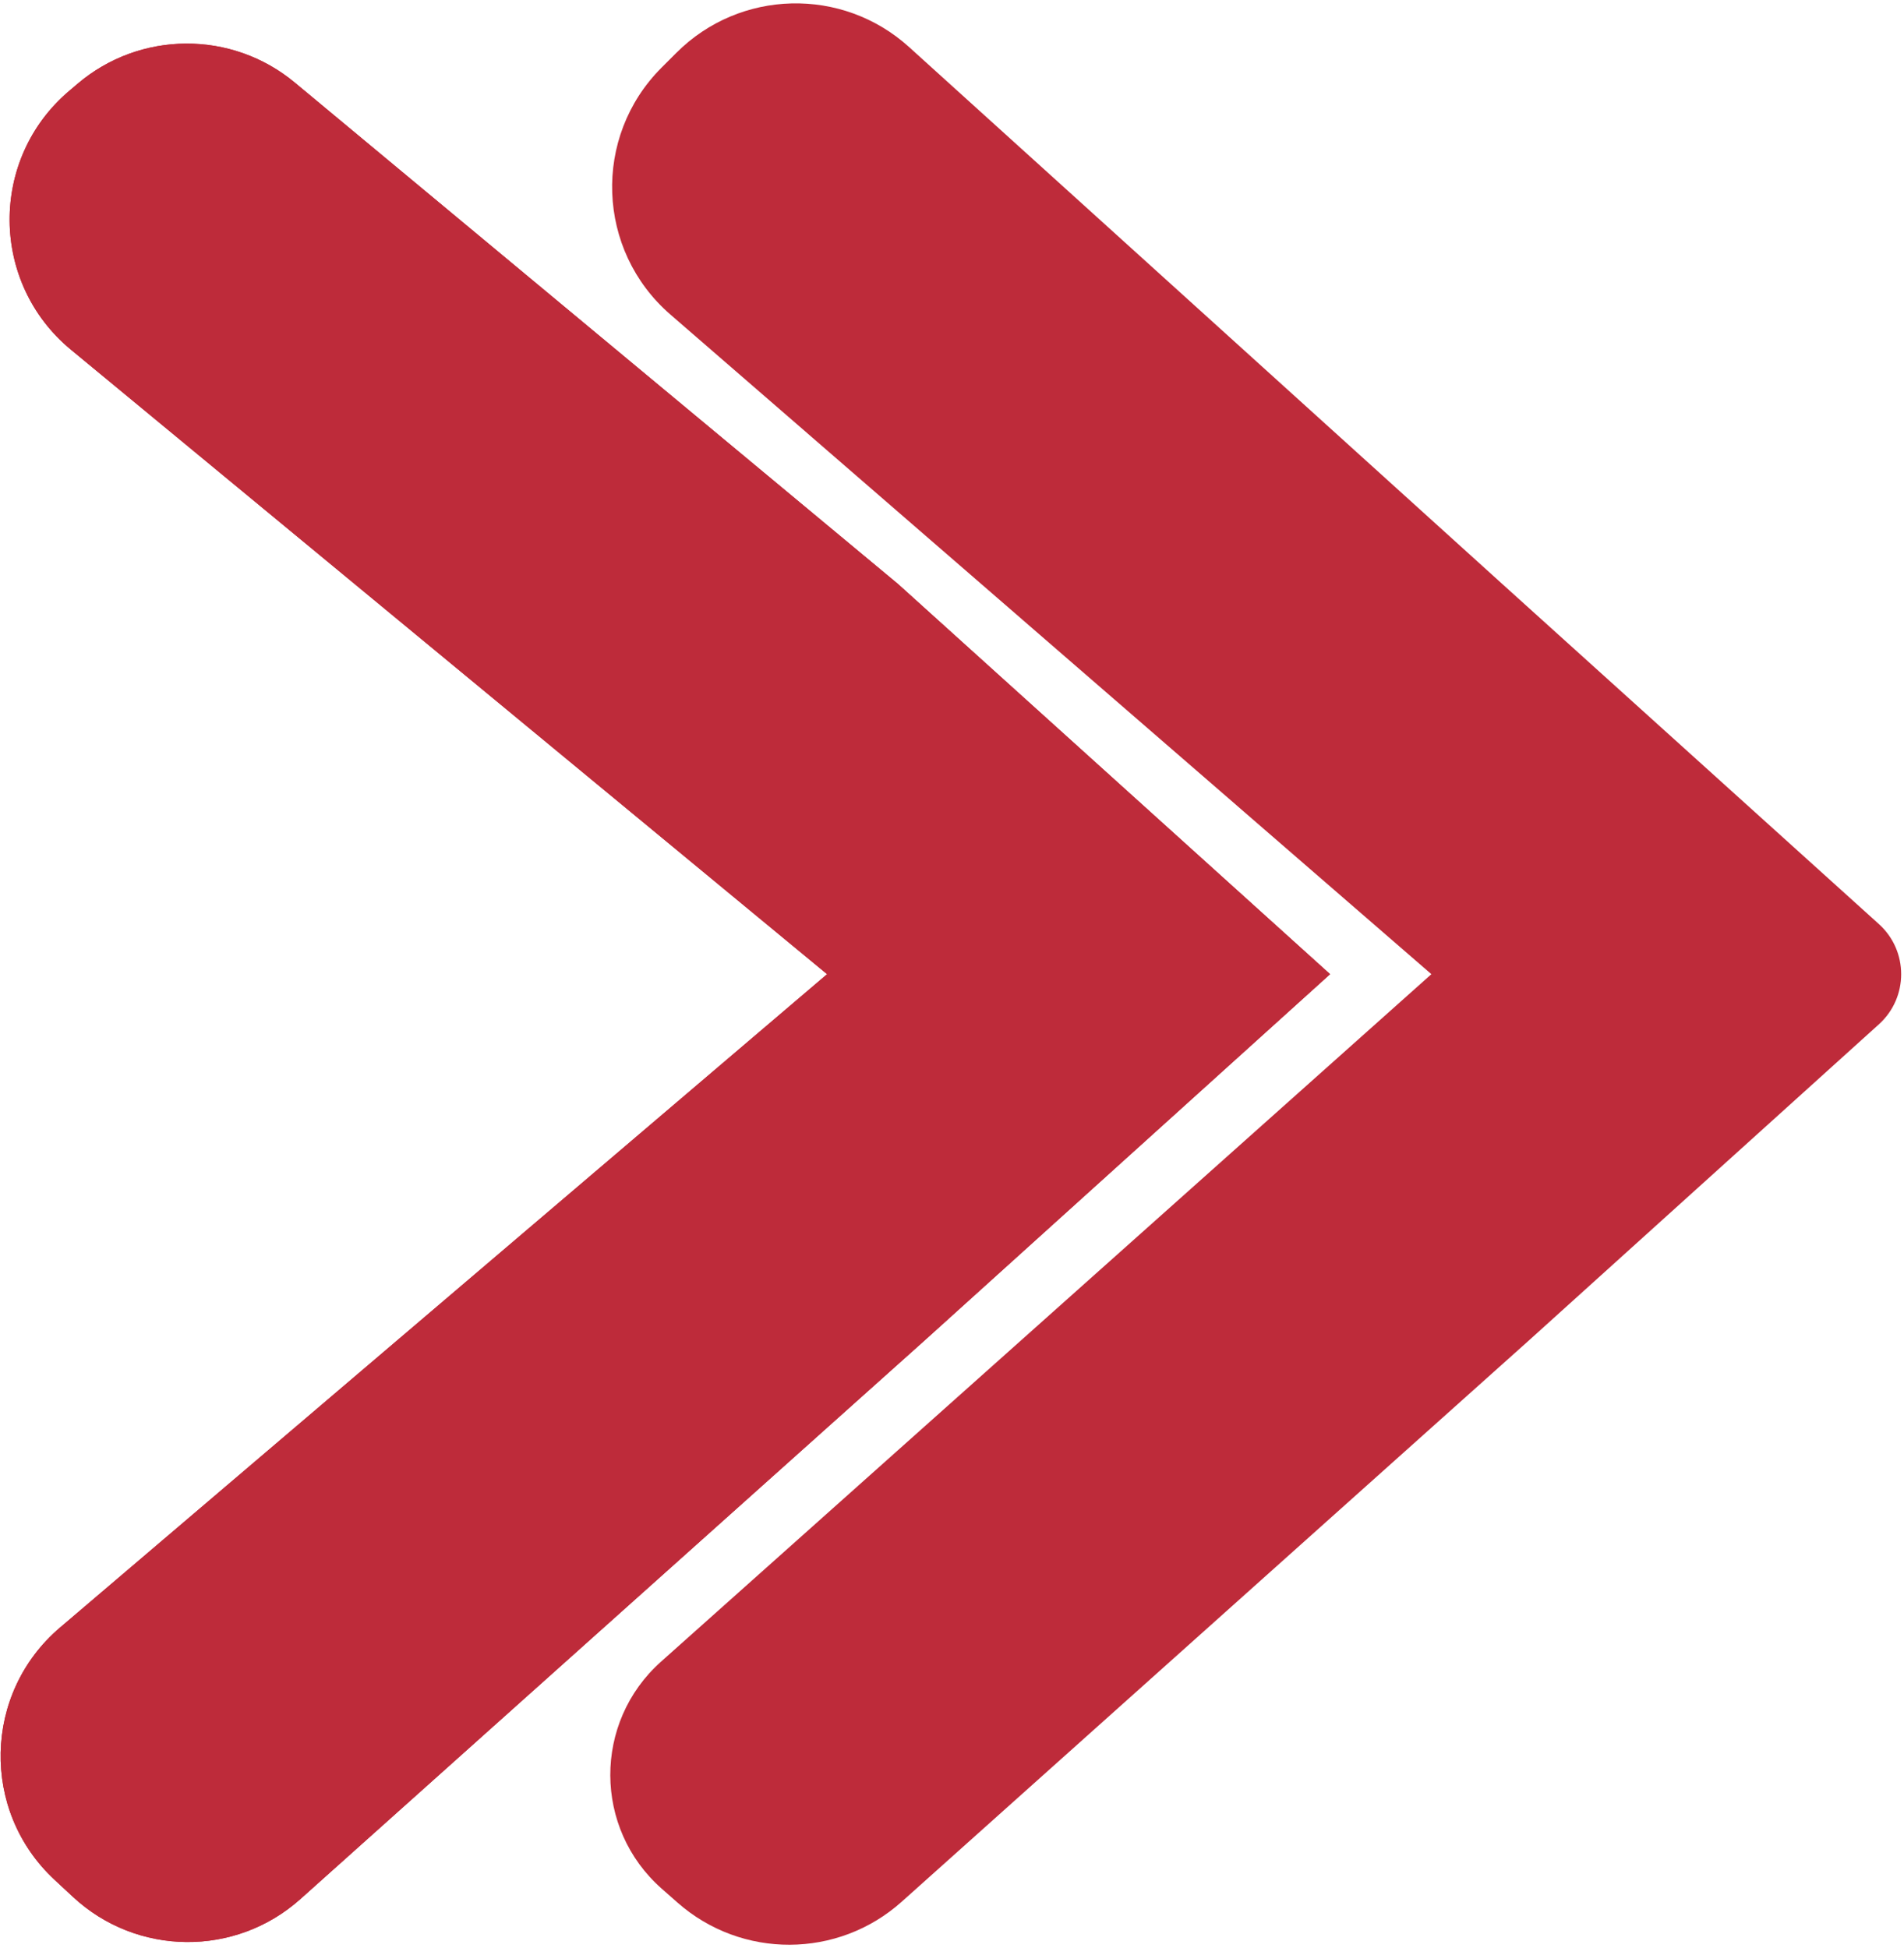 <svg width="564" height="577" viewBox="0 0 564 577" fill="none" xmlns="http://www.w3.org/2000/svg">
<path d="M21.01 103.596C-2.981 83.781 -3.241 47.1 20.468 26.948L22.975 24.817C41.489 9.08 68.636 8.931 87.321 24.464L266 173L394 288.596L274 397L88.993 562.578C69.736 579.812 40.519 579.532 21.596 561.933L16.129 556.848C-5.772 536.479 -5.011 501.568 17.757 482.173L245 288.596L21.01 103.596Z" fill="#BE2B3A"/>
<path d="M21.01 103.596C-2.981 83.781 -3.241 47.1 20.468 26.948L22.975 24.817C41.489 9.08 68.636 8.931 87.321 24.464L266 173L394 288.596L274 397L88.993 562.578C69.736 579.812 40.519 579.532 21.596 561.933L16.129 556.848C-5.772 536.479 -5.011 501.568 17.757 482.173L245 288.596L21.01 103.596Z" fill="#BE2B3A"/>
<path d="M198.57 93.17C176.646 74.164 175.449 40.551 195.966 20.034L200.36 15.64C219.203 -3.203 249.514 -3.957 269.27 13.927L445 173L556.567 273.755C565.36 281.696 565.361 295.497 556.569 303.439L453 397L267.094 563.381C248.217 580.276 219.688 580.383 200.685 563.63L196 559.5V559.5C175.79 541.683 175.694 510.209 195.795 492.268L424 288.596L198.57 93.17Z" fill="#BE2B3A"/>
</svg>
